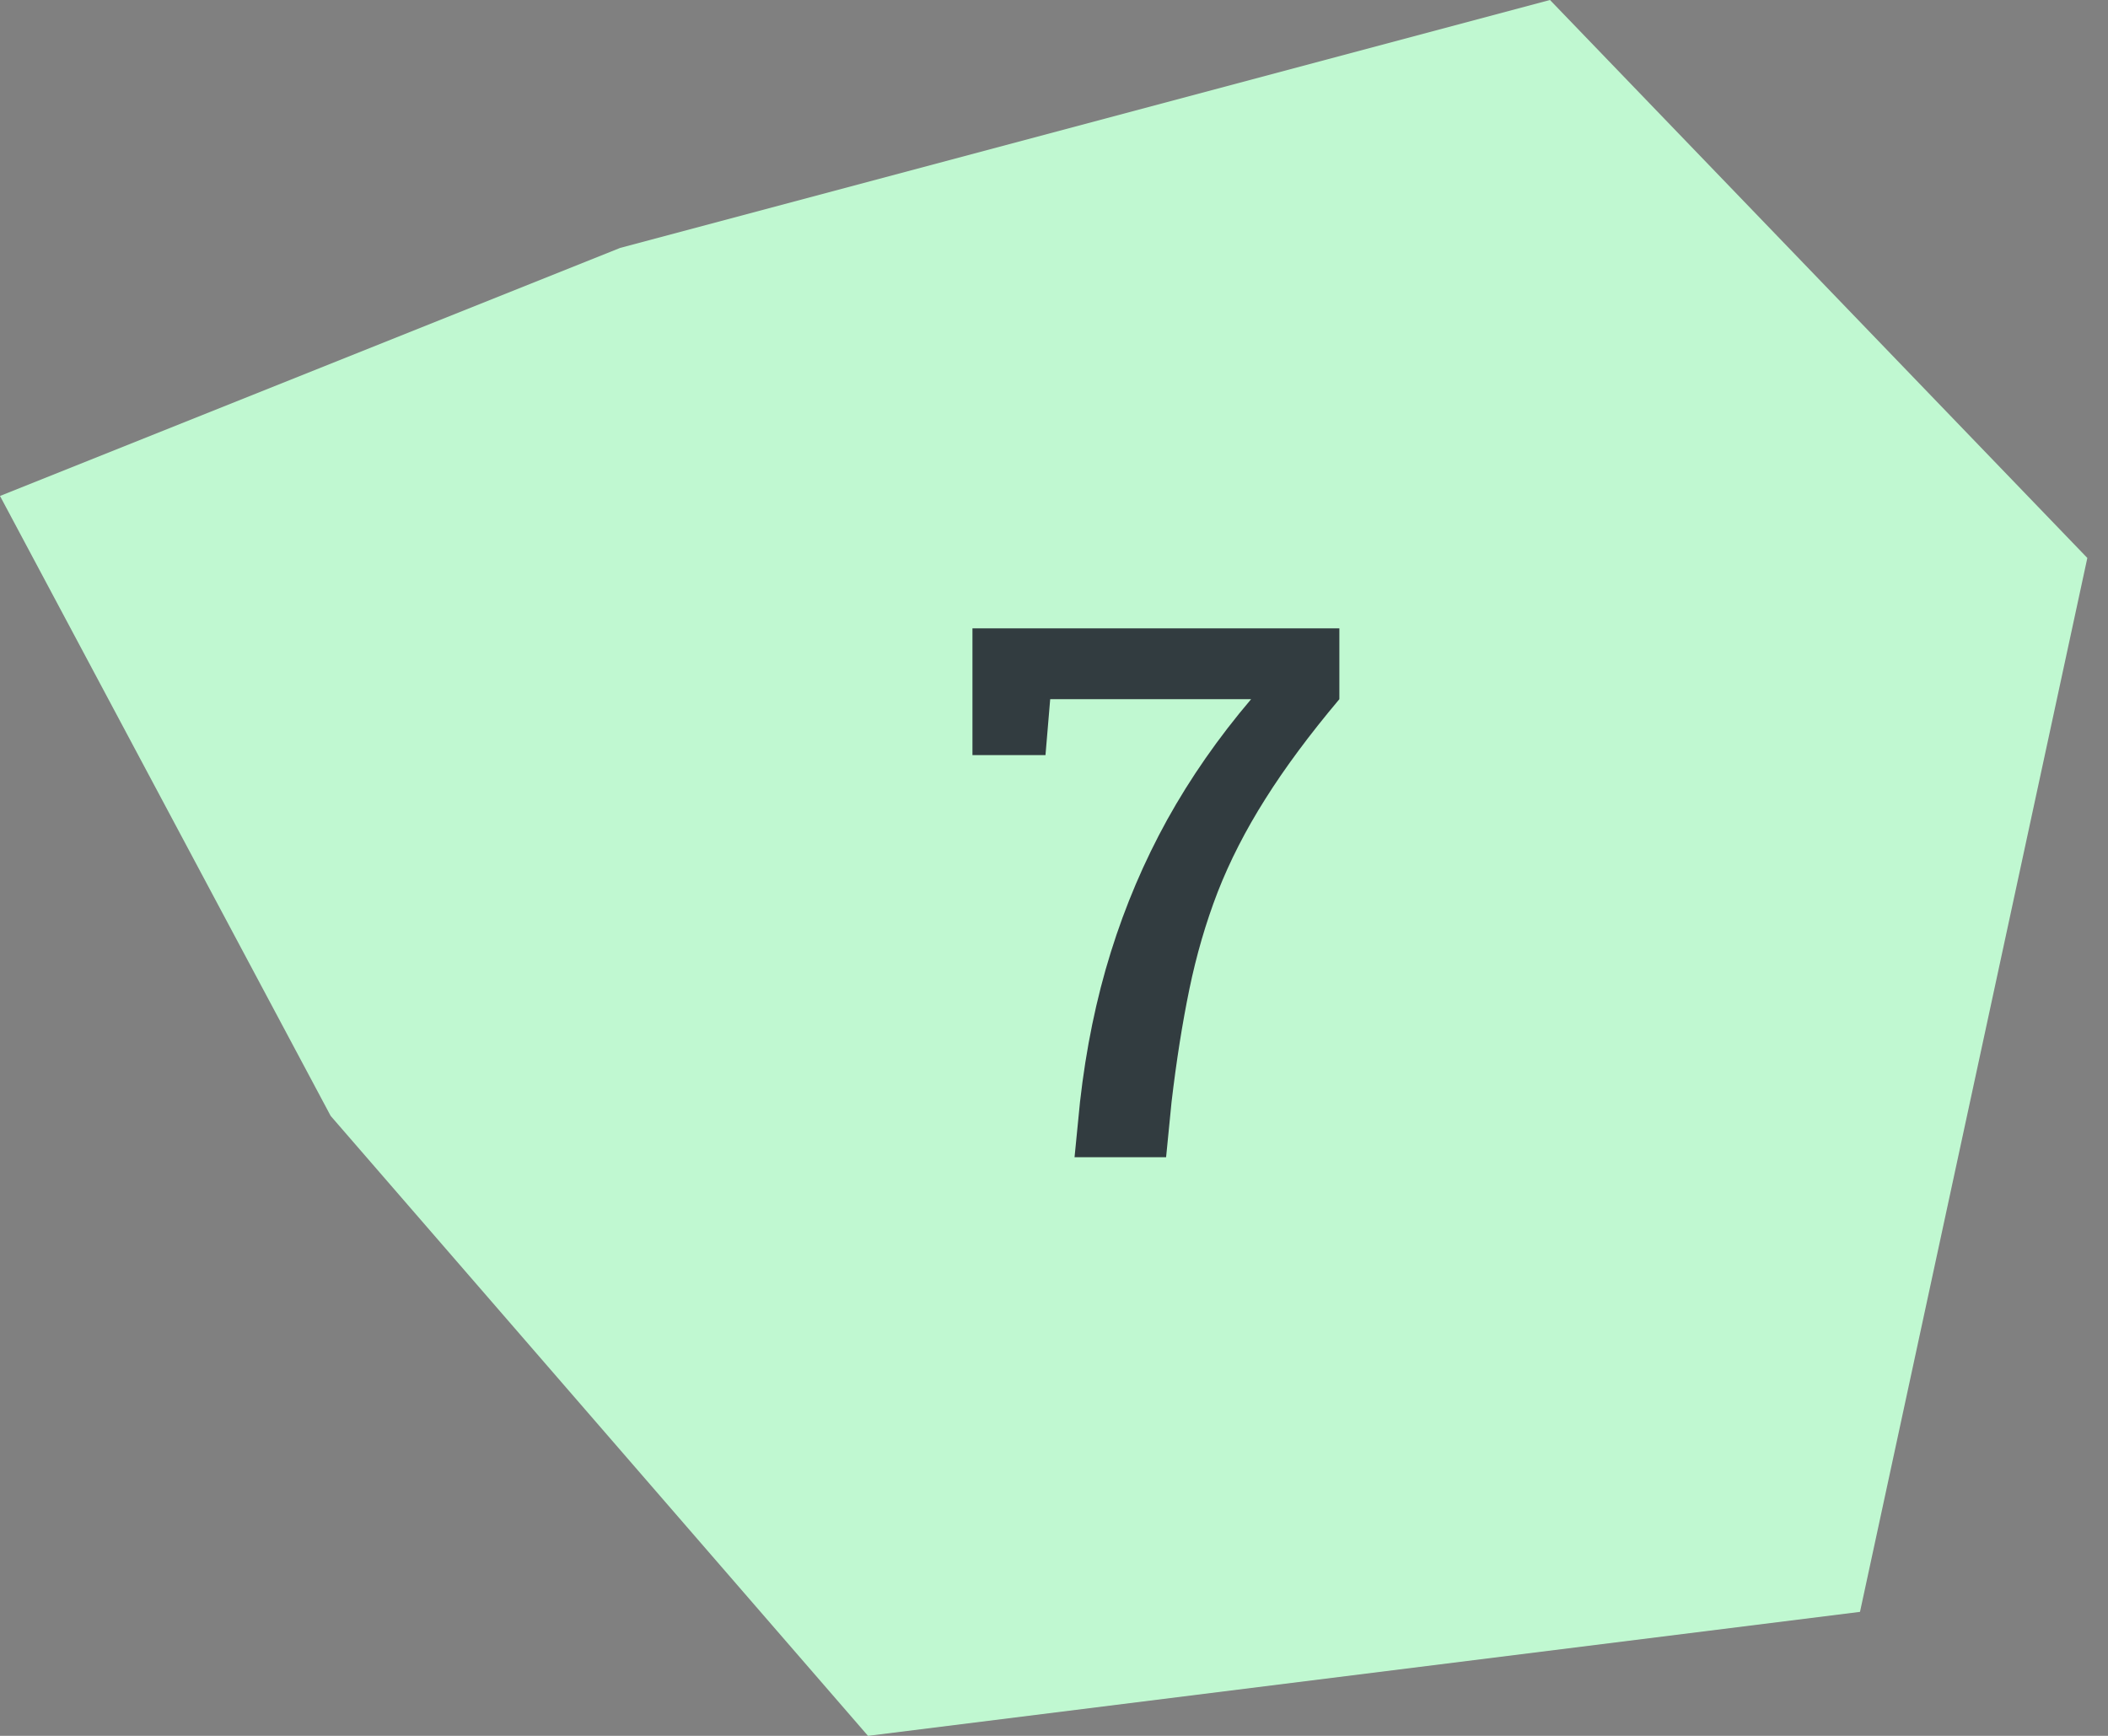 <?xml version="1.0" encoding="UTF-8"?> <svg xmlns="http://www.w3.org/2000/svg" width="51" height="42" viewBox="0 0 51 42" fill="none"><rect x="0" y="0" width="51" height="42" fill="#808080" stroke="none"/> <path d="M37.5 0L15 6L0 12L8 27L21 42L45 39L50.5 13.5L37.5 0Z" fill="#C0F8D1"></path> <path d="M25.997 28L26.129 26.664C26.275 25.369 26.524 24.159 26.876 23.034C27.227 21.909 27.682 20.843 28.238 19.835C28.801 18.821 29.477 17.849 30.269 16.917H25.408L25.294 18.27H23.527V15.203H32.404V16.917C31.684 17.773 31.086 18.578 30.611 19.334C30.137 20.084 29.753 20.834 29.46 21.584C29.173 22.328 28.944 23.113 28.774 23.939C28.605 24.76 28.461 25.668 28.344 26.664L28.212 28H25.997Z" fill="#323C40"></path> </svg> 